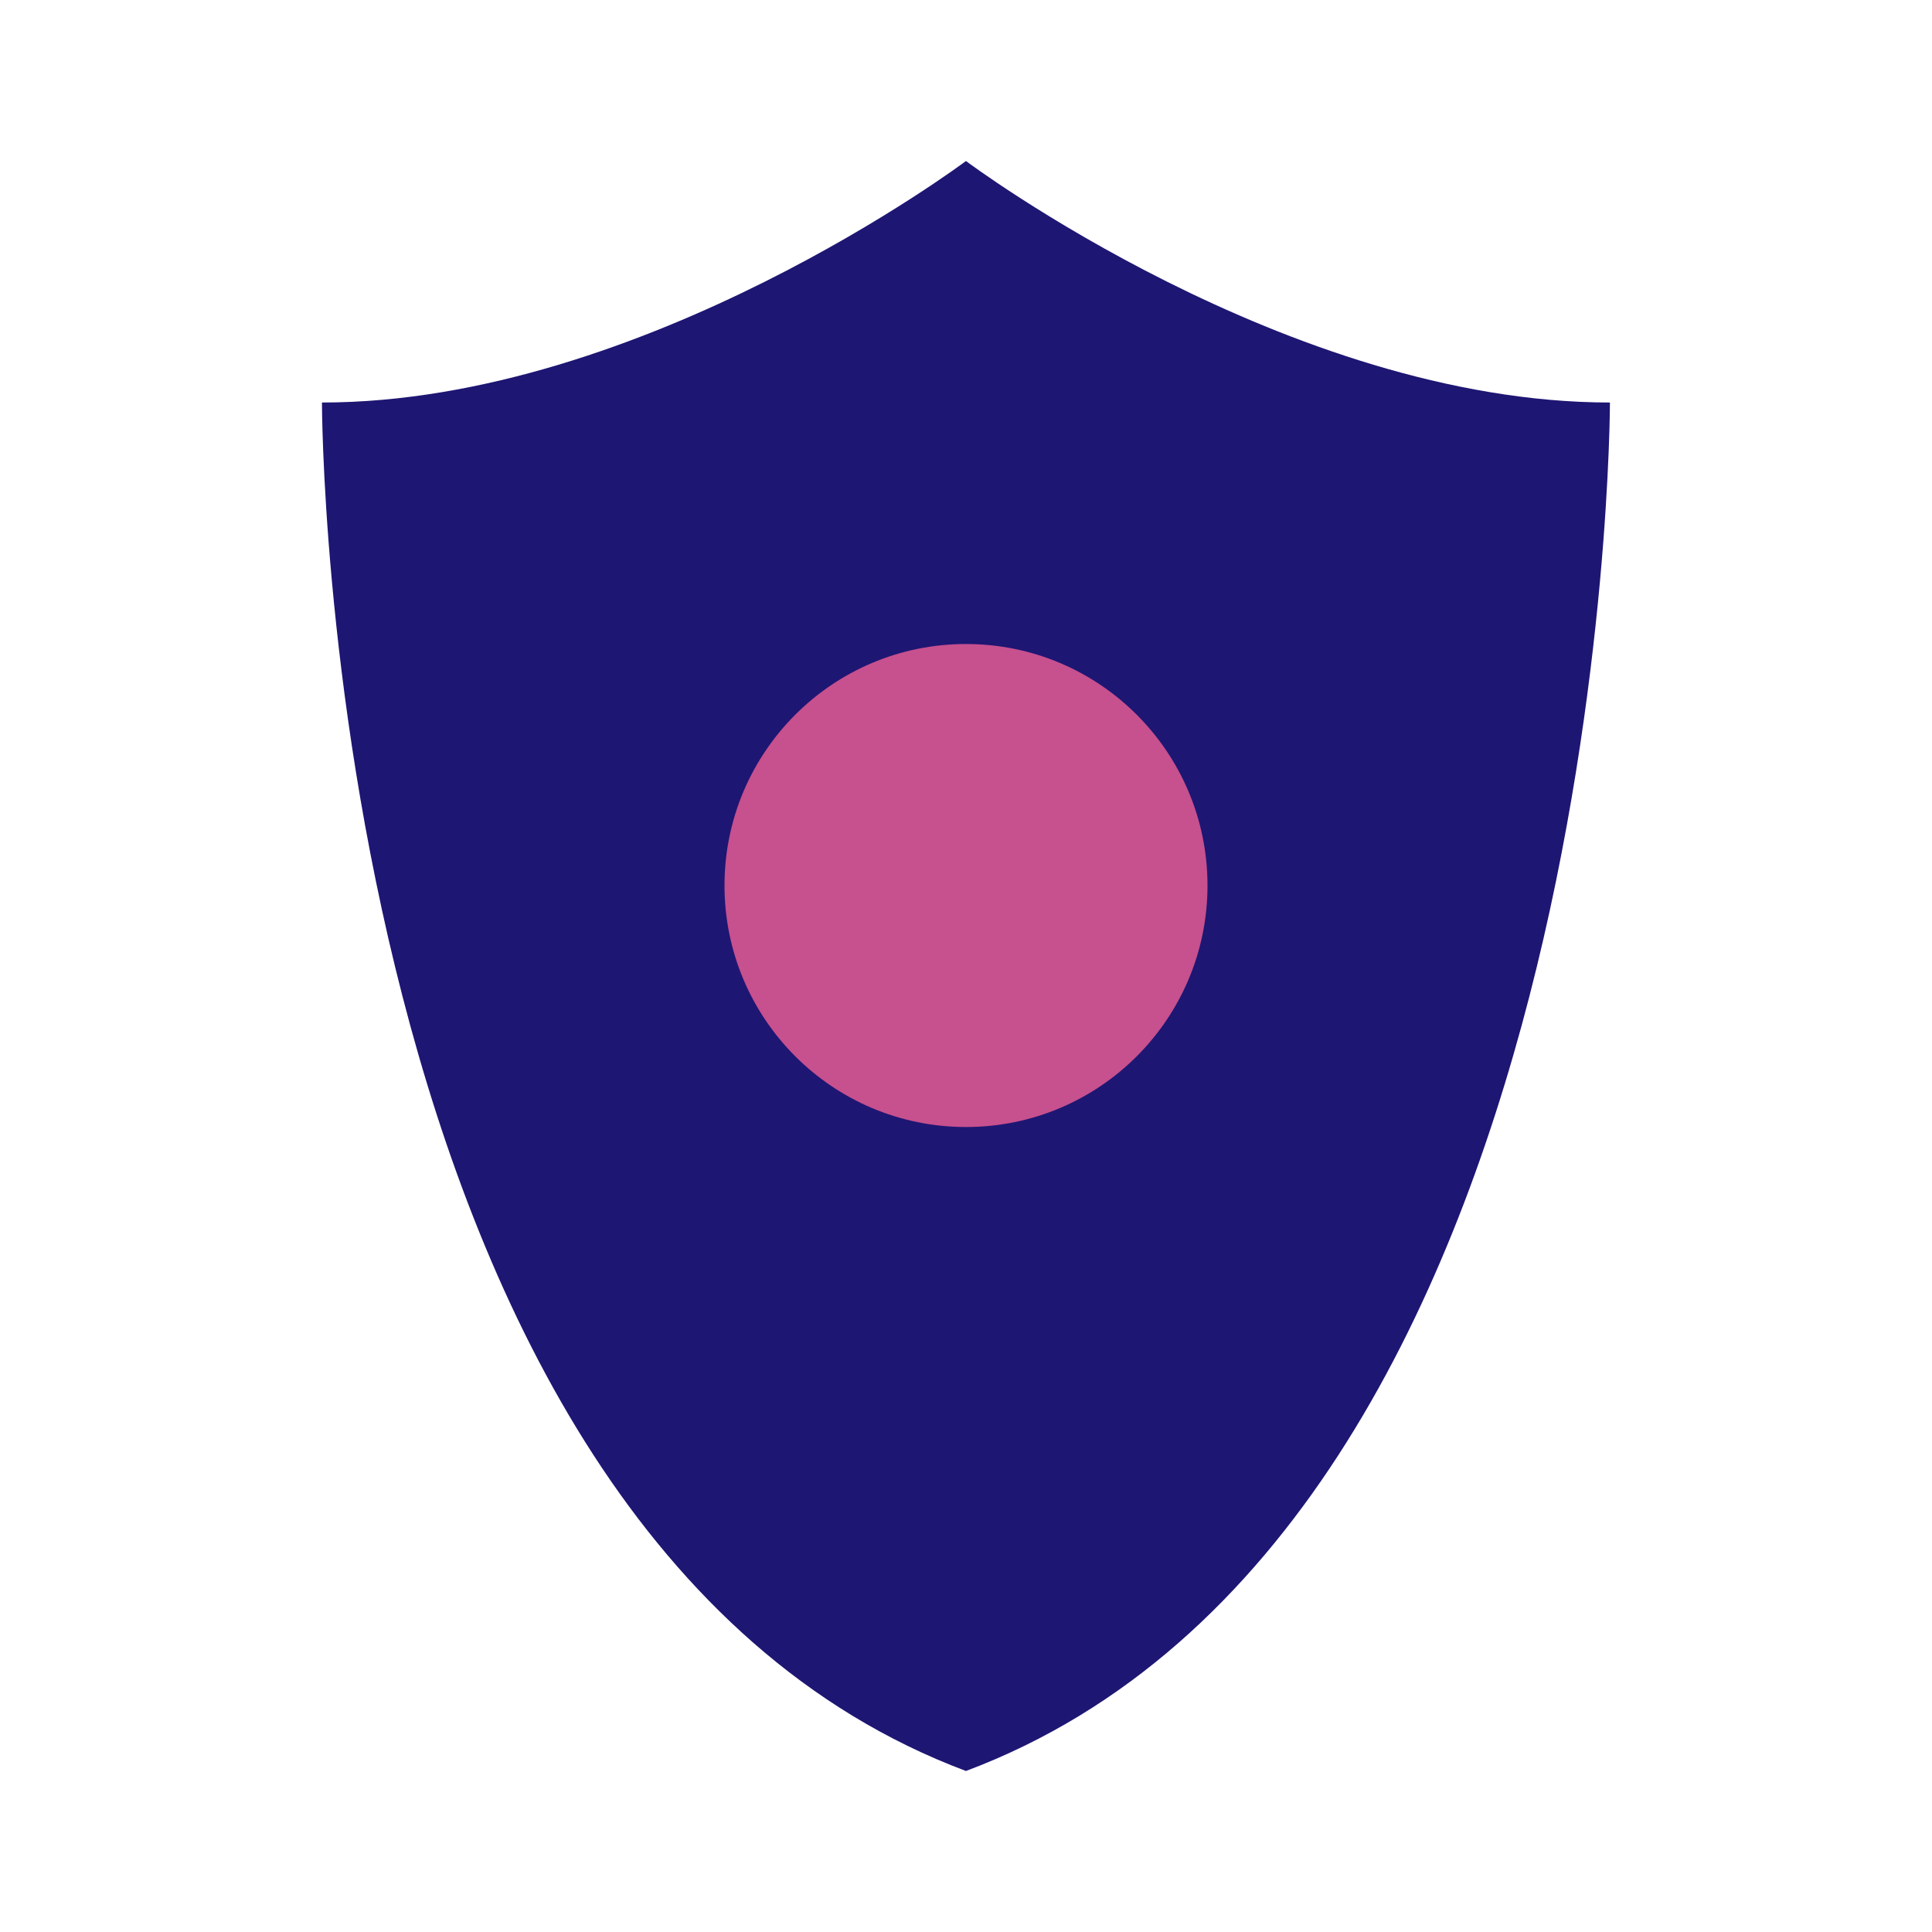 <svg width="50" height="50" viewBox="0 0 50 50" fill="none" xmlns="http://www.w3.org/2000/svg">
<path d="M24.999 45.833C41.665 39.583 41.665 10.417 41.665 10.417C33.332 10.417 24.999 4.167 24.999 4.167C24.999 4.167 16.665 10.417 8.332 10.417C8.332 10.417 8.332 39.583 24.999 45.833Z" fill="#1E1673"/>
<path d="M25 29.167C28.452 29.167 31.25 26.369 31.25 22.917C31.25 19.465 28.452 16.667 25 16.667C21.548 16.667 18.75 19.465 18.75 22.917C18.75 26.369 21.548 29.167 25 29.167Z" fill="#C7508E"/>
</svg>
